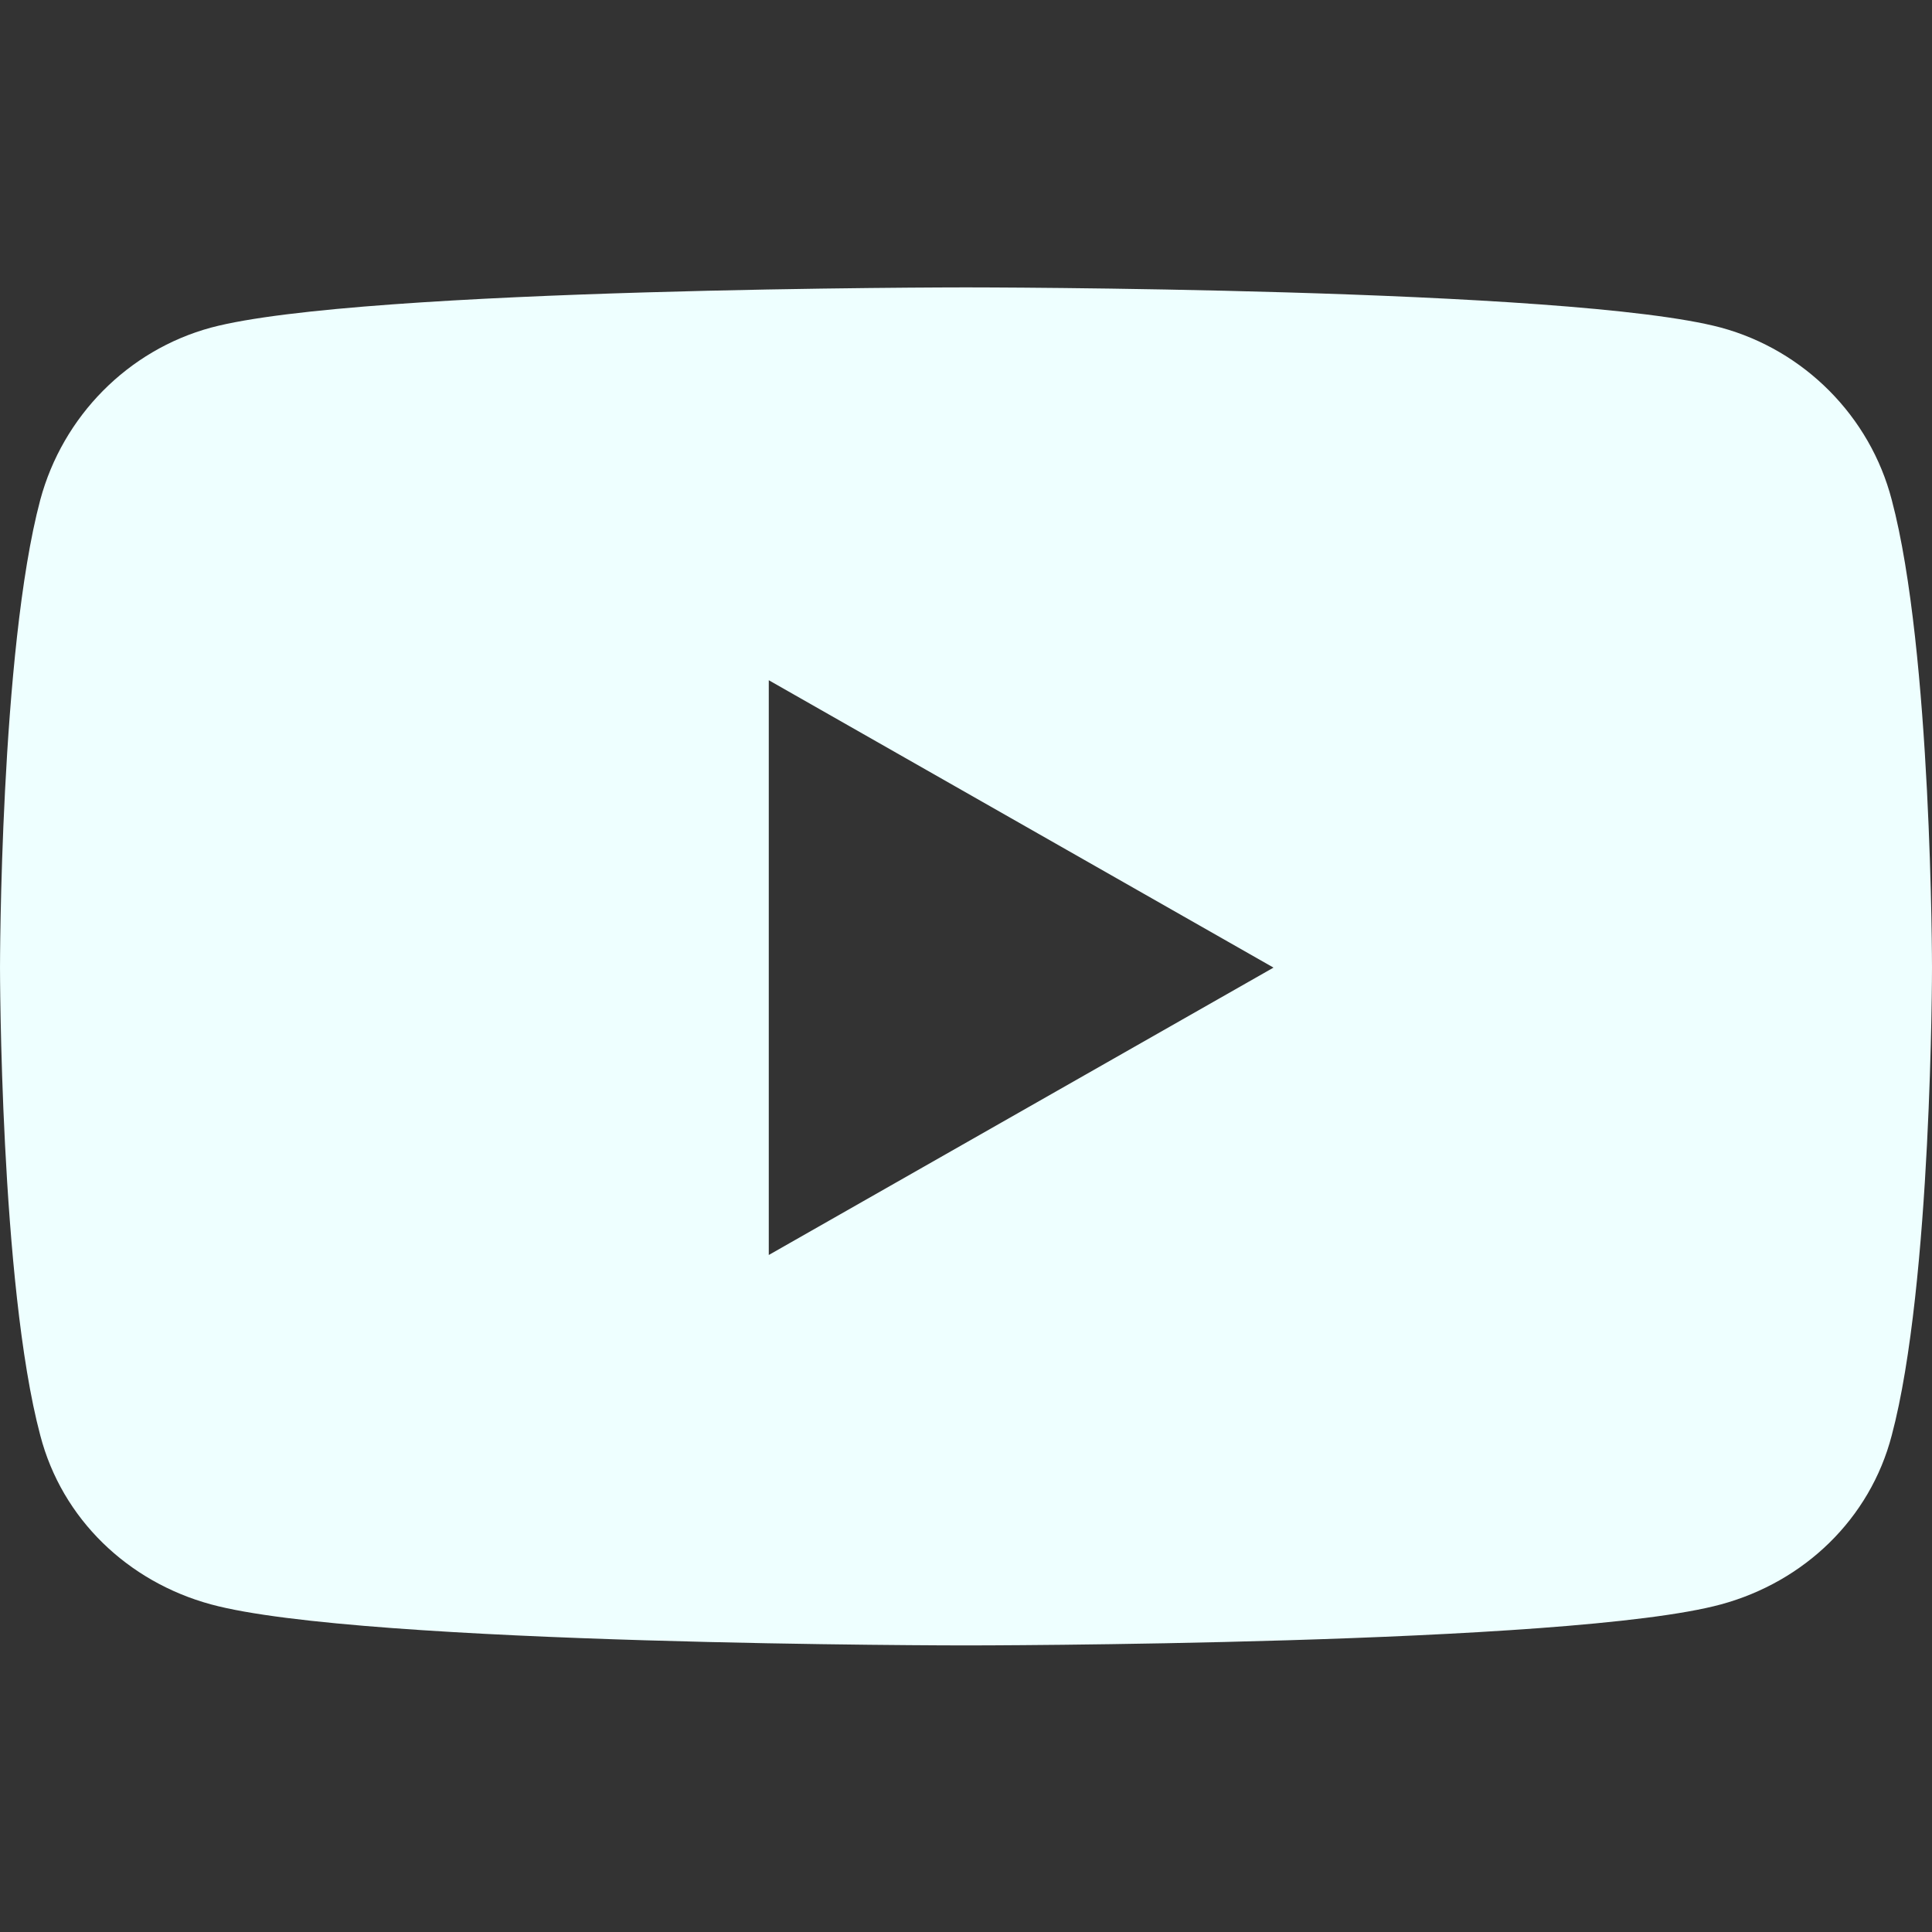 <?xml version="1.0" encoding="UTF-8"?>
<svg id="Capa_2" data-name="Capa 2" xmlns="http://www.w3.org/2000/svg" viewBox="0 0 24 24">
  <rect x="0" y="0" width="24" height="24" fill="#333333" stroke="none"/>
  <defs>
    <style>
      .cls-1, .cls-2 {
        fill: #eff;
      }

      .cls-2 {
        opacity: 0;
      }
    </style>
  </defs>
  <g id="Capa_1-2" data-name="Capa 1">
    <g>
      <rect class="cls-2" width="24" height="24"/>
      <path class="cls-1" d="M24,12.02s0,3.93-.5,5.81c-.27,1.04-1.09,1.82-2.12,2.1-1.87,.51-9.38,.51-9.38,.51,0,0-7.51,0-9.38-.51-1.03-.28-1.85-1.06-2.12-2.1-.5-1.88-.5-5.81-.5-5.81,0,0,0-3.93,.5-5.81,.28-1.04,1.09-1.86,2.12-2.14,1.87-.5,9.38-.5,9.38-.5,0,0,7.51,0,9.38,.5,1.03,.28,1.85,1.1,2.12,2.14,.5,1.88,.5,5.81,.5,5.81Zm-8.18,0l-6.27-3.57v7.14l6.27-3.57Z"/>
    </g>
  </g>
</svg>